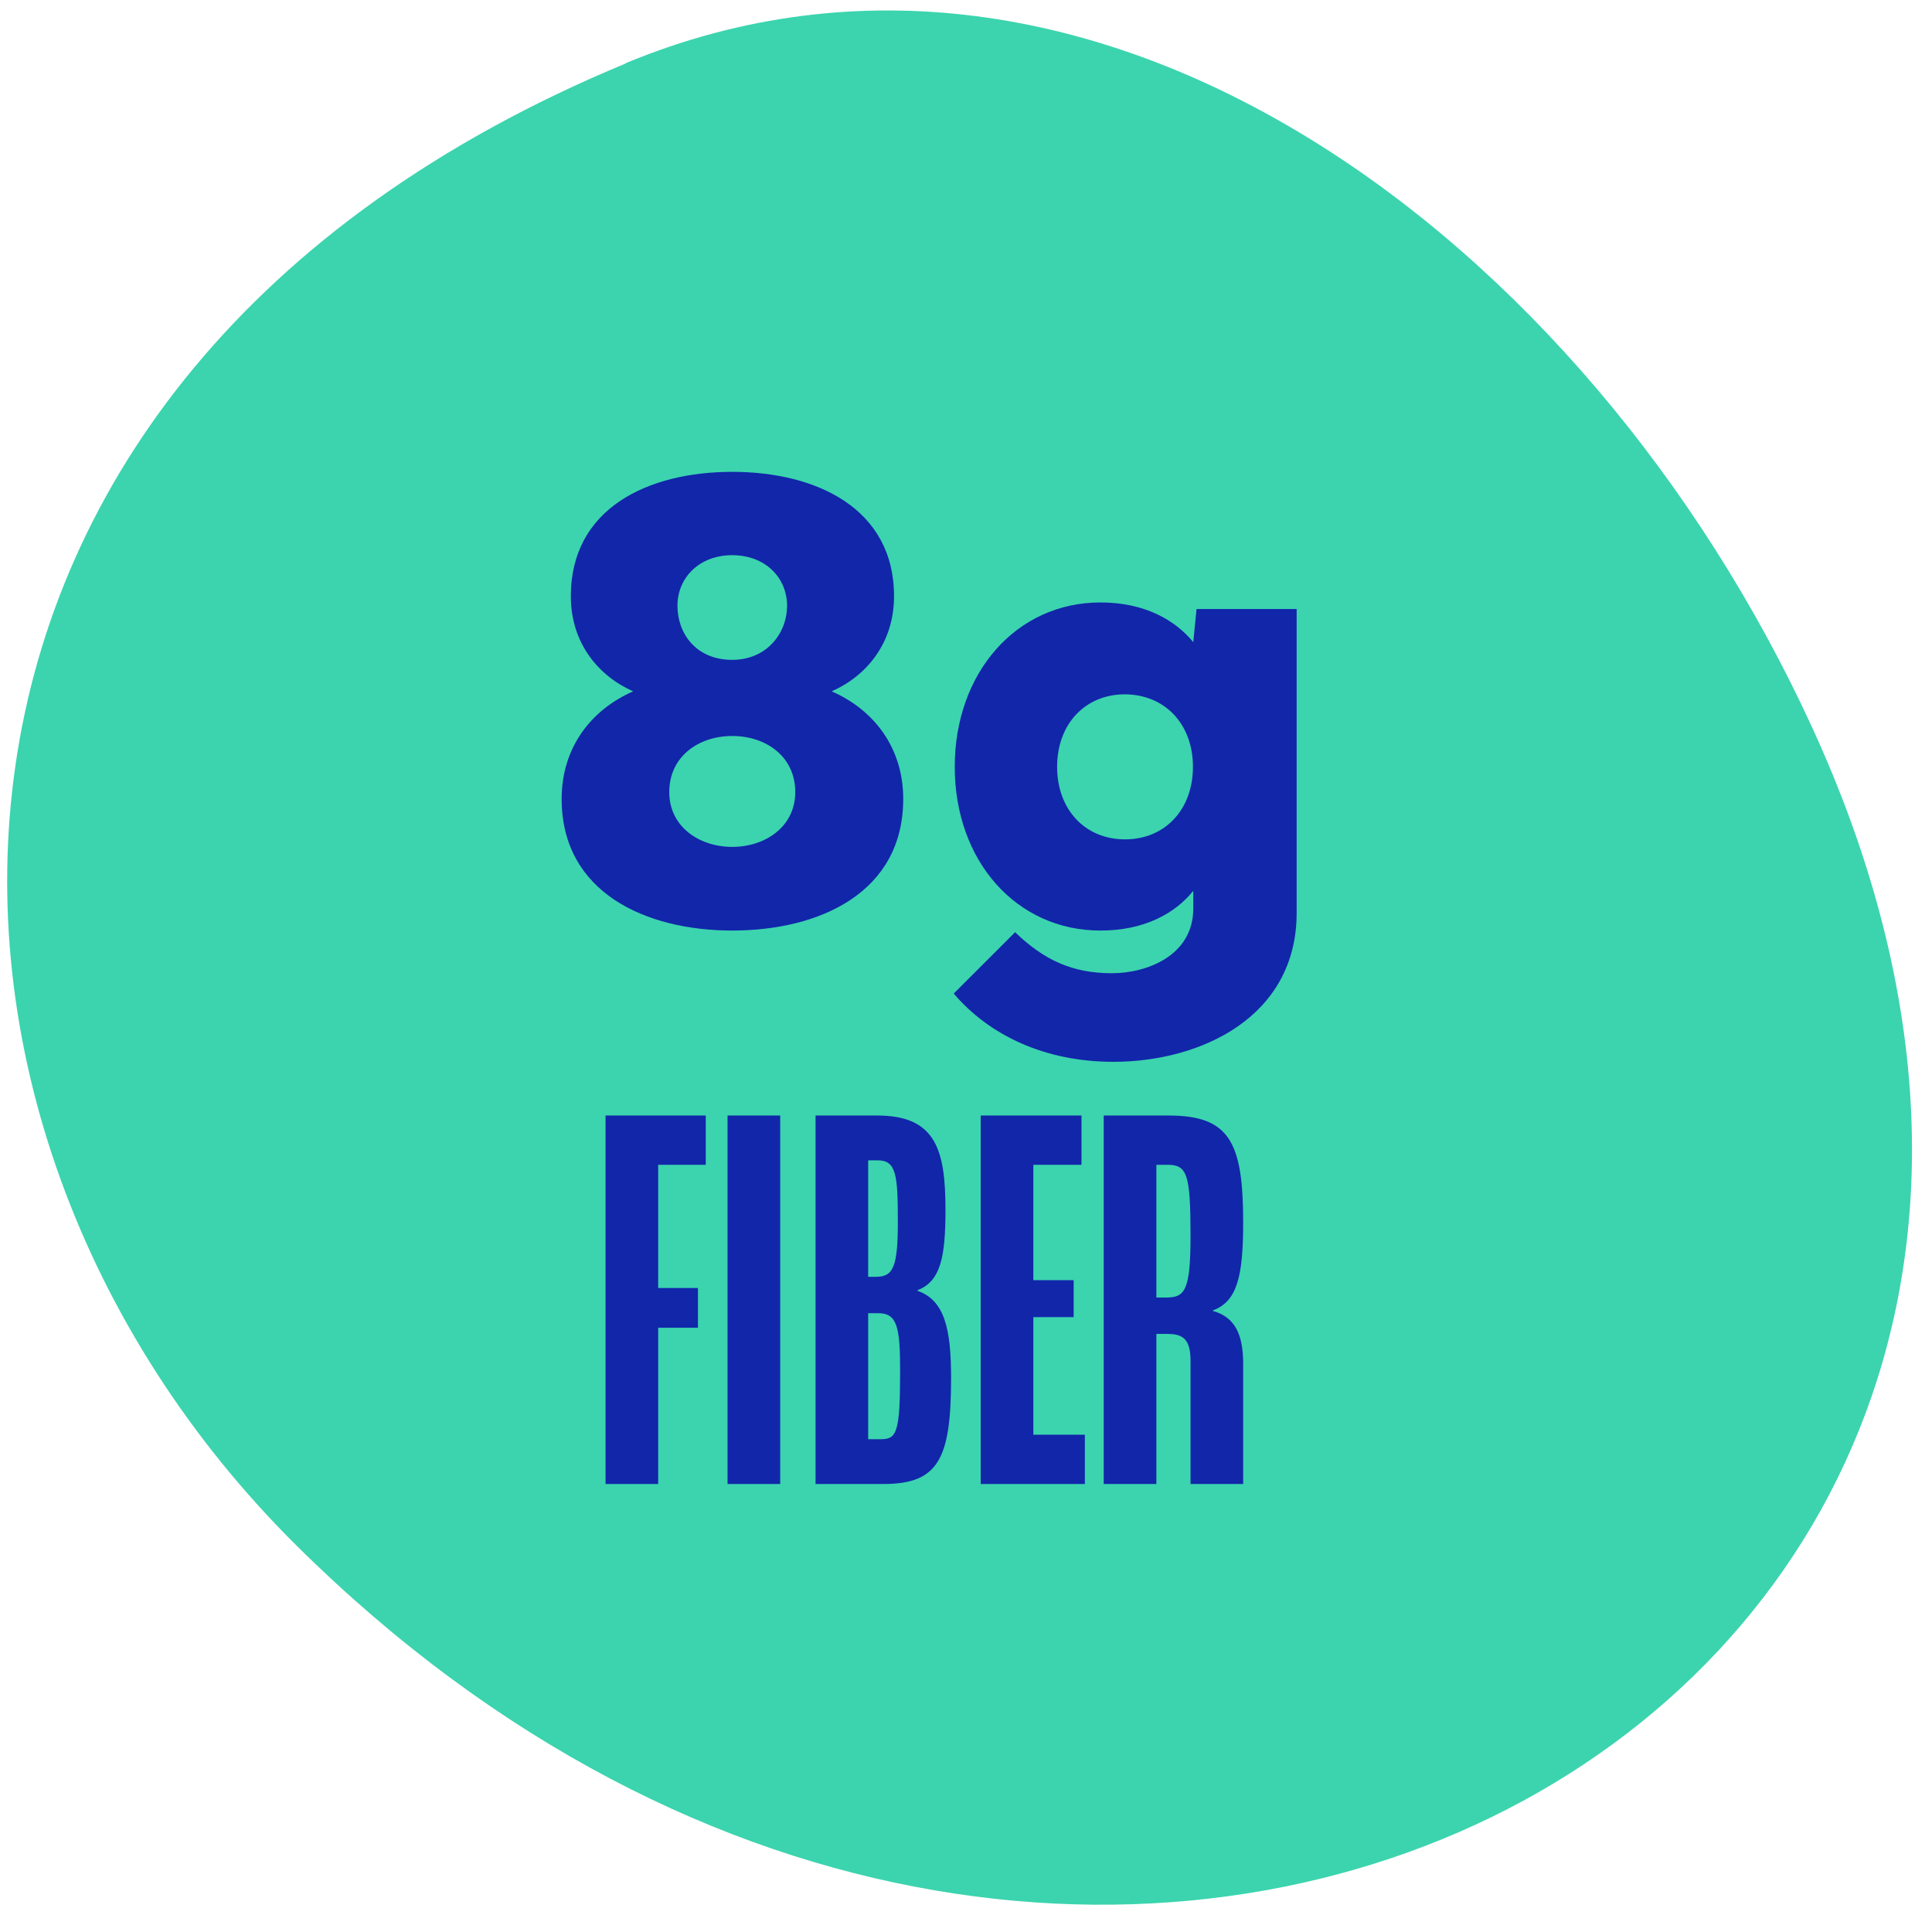<svg width="69" height="69" viewBox="0 0 69 69" fill="none" xmlns="http://www.w3.org/2000/svg">
<path d="M22.34 2.259C39.03 -4.671 56.67 8.469 64.71 25.959C80.76 60.849 39.23 83.589 10.59 55.199C-4.7 40.039 -4.78 13.519 22.34 2.269V2.259Z" fill="#3BD4AE"/>
<path d="M20.059 28.535C20.059 26.672 21.137 25.336 22.613 24.691C21.371 24.141 20.387 22.969 20.387 21.293C20.387 18.152 23.141 16.852 26.152 16.852C29.164 16.852 31.93 18.164 31.93 21.293C31.93 22.969 30.945 24.141 29.703 24.691C31.18 25.336 32.258 26.672 32.258 28.535C32.258 31.887 29.258 33.234 26.152 33.234C23.059 33.234 20.059 31.875 20.059 28.535ZM24.195 21.633C24.195 22.605 24.84 23.566 26.152 23.566C27.383 23.566 28.109 22.617 28.109 21.633C28.109 20.637 27.336 19.828 26.152 19.828C24.969 19.828 24.195 20.637 24.195 21.633ZM26.152 26.285C24.957 26.285 23.902 27.012 23.902 28.289C23.902 29.531 24.98 30.246 26.152 30.246C27.324 30.246 28.402 29.531 28.402 28.289C28.402 27.012 27.348 26.285 26.152 26.285Z" fill="#1226AA"/>
<path d="M34.062 35.484L36.254 33.293C37.297 34.301 38.316 34.758 39.711 34.758C40.965 34.758 42.617 34.125 42.617 32.449V31.816C41.973 32.613 40.883 33.234 39.301 33.234C36.301 33.234 34.098 30.75 34.098 27.387C34.098 24.023 36.301 21.516 39.301 21.516C40.883 21.516 41.973 22.148 42.617 22.934L42.734 21.75H46.309V32.602C46.309 36.316 42.898 37.922 39.758 37.922C37.32 37.922 35.328 36.973 34.062 35.484ZM40.18 24.797C38.75 24.797 37.754 25.863 37.754 27.387C37.754 28.91 38.75 29.977 40.18 29.977C41.609 29.977 42.605 28.91 42.605 27.387C42.605 25.863 41.609 24.809 40.18 24.797Z" fill="#1226AA"/>
<path d="M21.627 53V39.84H25.206V41.6H23.506V46H24.927V47.42H23.506V53H21.627Z" fill="#1226AA"/>
<path d="M25.984 53V39.84H27.864V53H25.984Z" fill="#1226AA"/>
<path d="M29.127 53V39.84H31.326C33.407 39.84 33.767 41.04 33.767 43.2C33.767 44.86 33.606 45.76 32.767 46.08V46.1C33.746 46.44 33.967 47.48 33.967 49.22C33.967 52.12 33.507 53 31.547 53H29.127ZM31.006 45.6H31.287C31.907 45.6 32.066 45.24 32.066 43.62C32.066 41.96 32.007 41.44 31.346 41.44H31.006V45.6ZM31.006 51.4H31.466C32.026 51.4 32.147 51.16 32.147 48.98C32.147 47.4 32.047 46.9 31.366 46.9H31.006V51.4Z" fill="#1226AA"/>
<path d="M35.025 53V39.84H38.625V41.6H36.905V45.72H38.345V47.04H36.905V51.24H38.745V53H35.025Z" fill="#1226AA"/>
<path d="M39.419 53V39.84H41.739C43.919 39.84 44.399 40.8 44.399 43.66C44.399 45.6 44.179 46.48 43.319 46.8V46.82C44.099 47.04 44.399 47.64 44.399 48.72V53H42.519V48.6C42.519 47.84 42.259 47.64 41.699 47.64H41.299V53H39.419ZM41.299 46.34H41.659C42.319 46.34 42.519 46.08 42.519 44.14C42.519 41.94 42.399 41.6 41.699 41.6H41.299V46.34Z" fill="#1226AA"/>
</svg>

